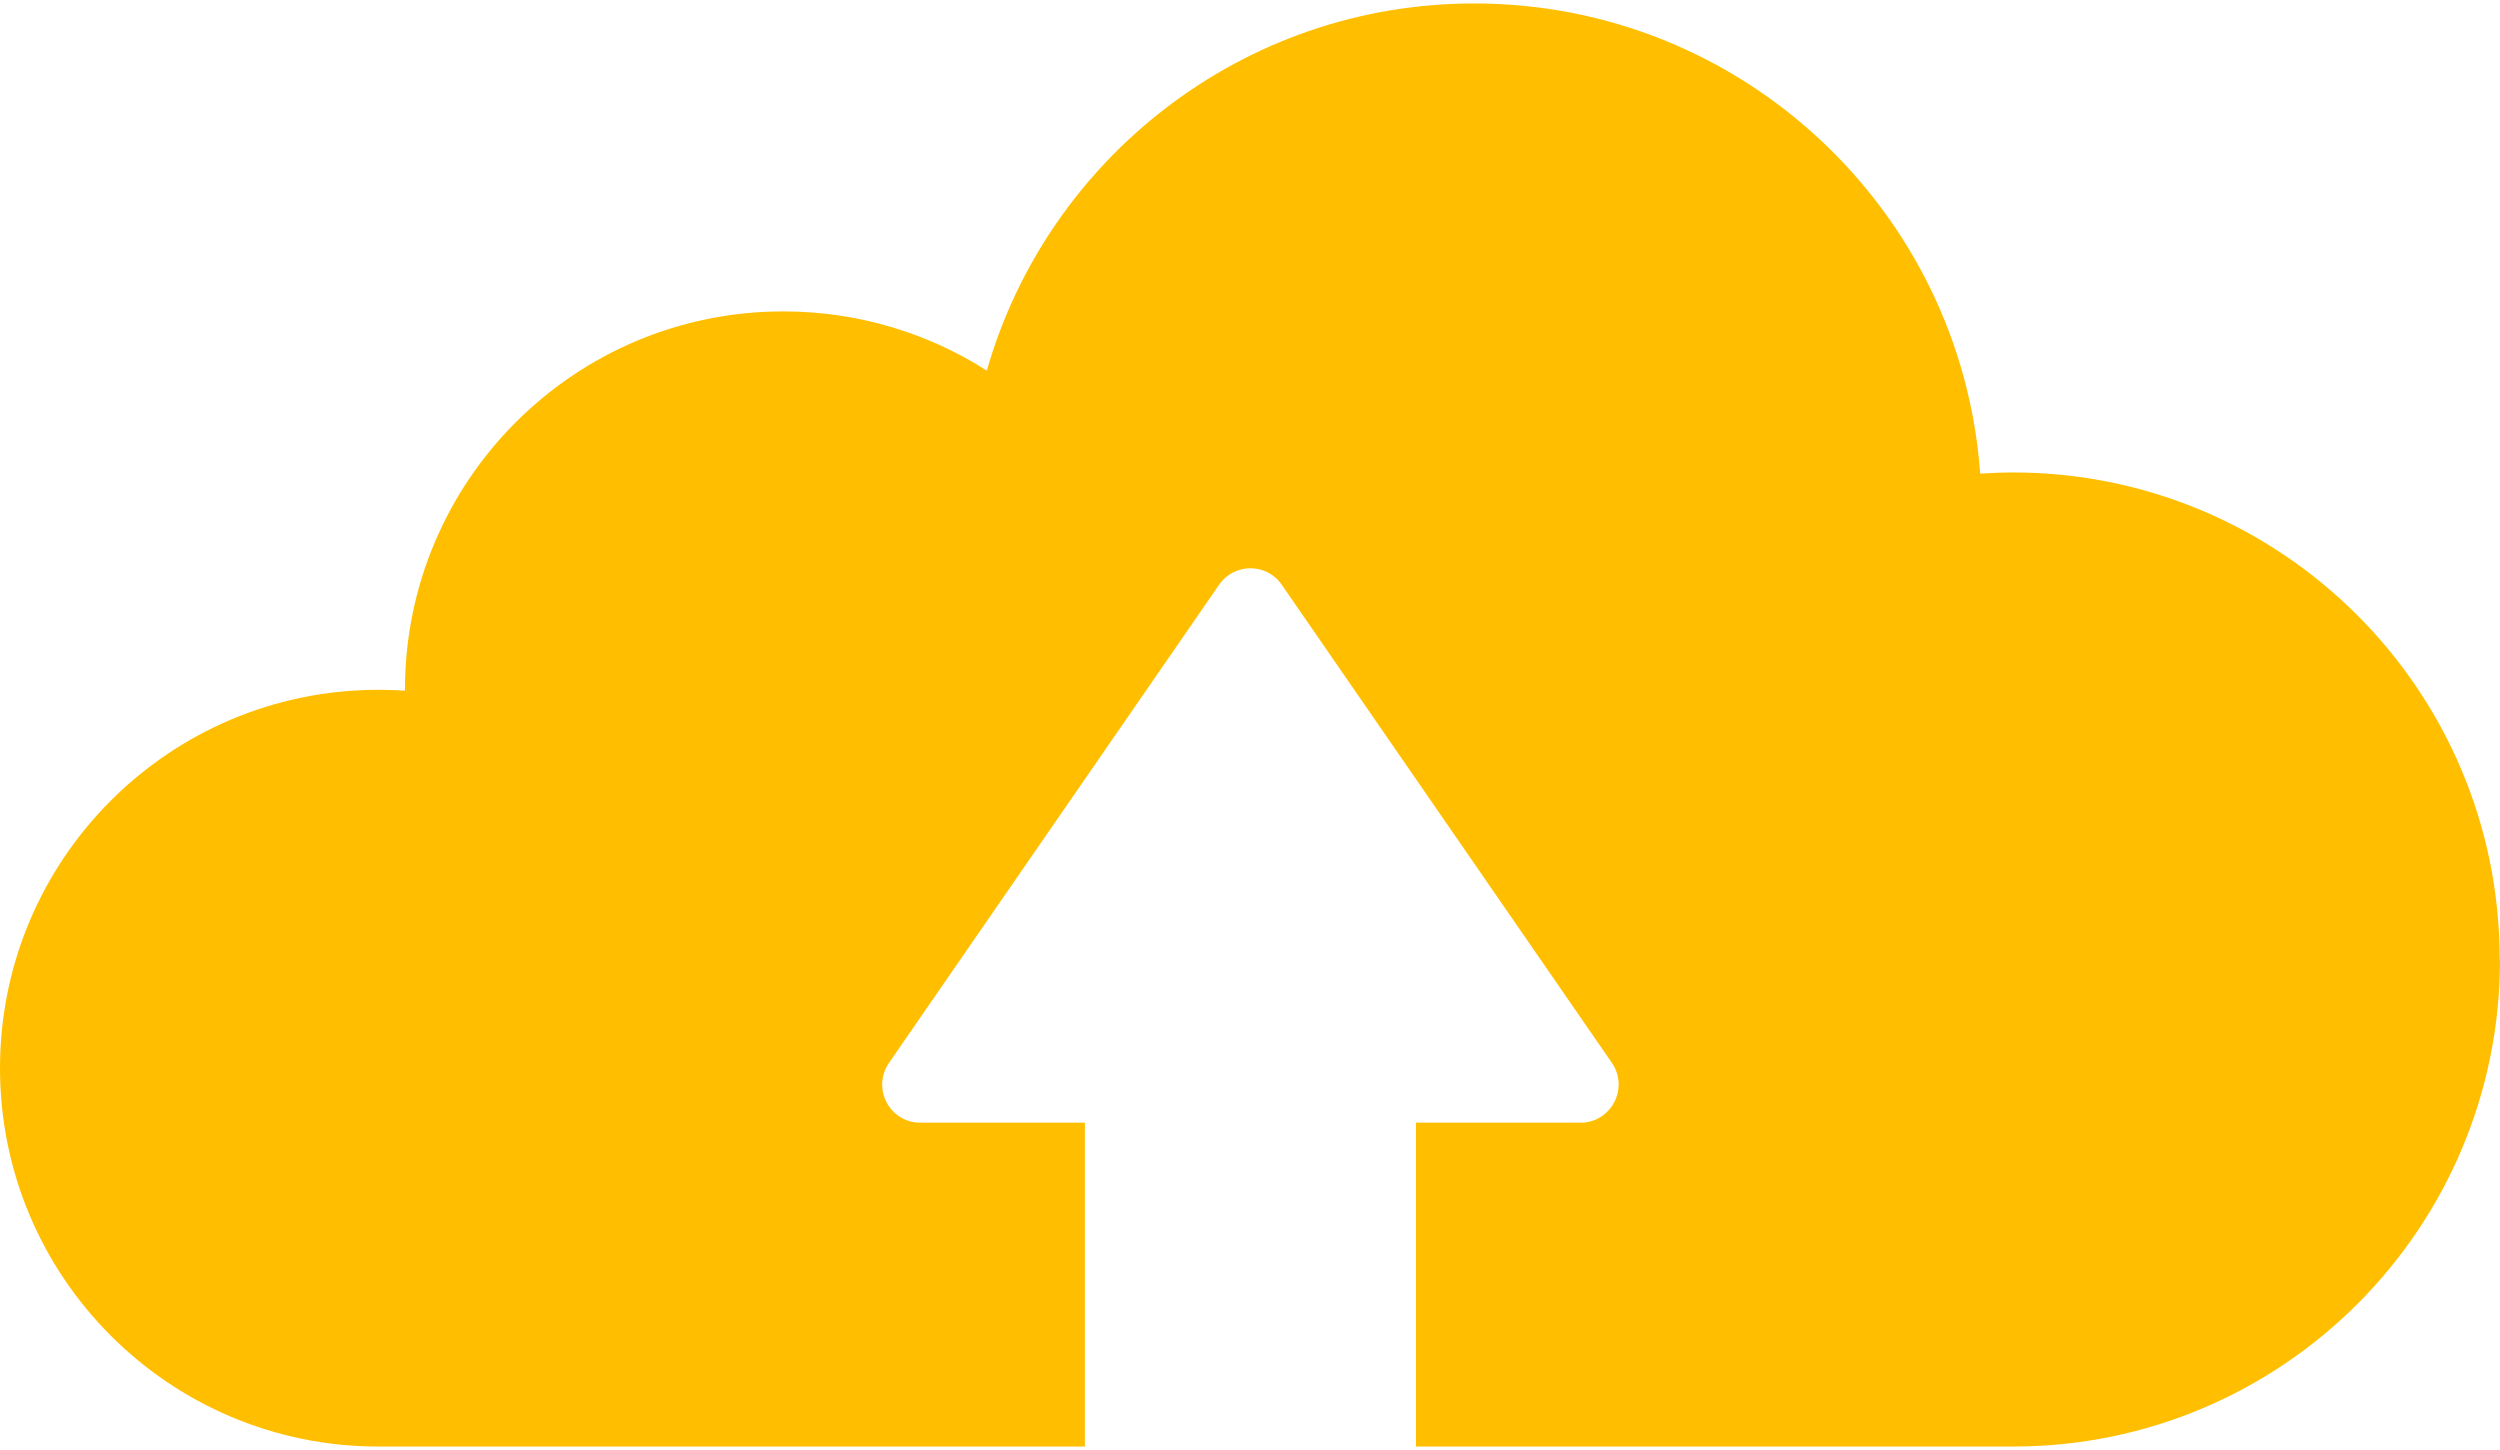 <?xml version="1.0" encoding="UTF-8"?>
<svg xmlns="http://www.w3.org/2000/svg" width="50" height="29" viewBox="0 0 50 29" fill="none">
  <path d="M50 19.193C50 24.573 45.642 28.931 40.262 28.931H28.319V22.454H31.609C32.221 22.454 32.585 21.767 32.239 21.259L25.635 11.695C25.335 11.256 24.683 11.256 24.382 11.695L17.779 21.259C17.433 21.767 17.79 22.454 18.408 22.454H21.698V28.931H7.568C3.388 28.931 0 25.542 0 21.363C0 17.184 3.388 13.796 7.568 13.796C7.746 13.796 7.925 13.802 8.099 13.813C8.099 13.807 8.099 13.802 8.099 13.796C8.099 9.617 11.487 6.228 15.666 6.228C17.161 6.228 18.558 6.661 19.736 7.412C20.948 3.175 24.856 0.069 29.485 0.069C34.836 0.069 39.223 4.214 39.604 9.472C39.818 9.461 40.037 9.449 40.256 9.449C45.636 9.449 49.994 13.807 49.994 19.187L50 19.193Z" fill="#FFBF00"></path>
</svg>
